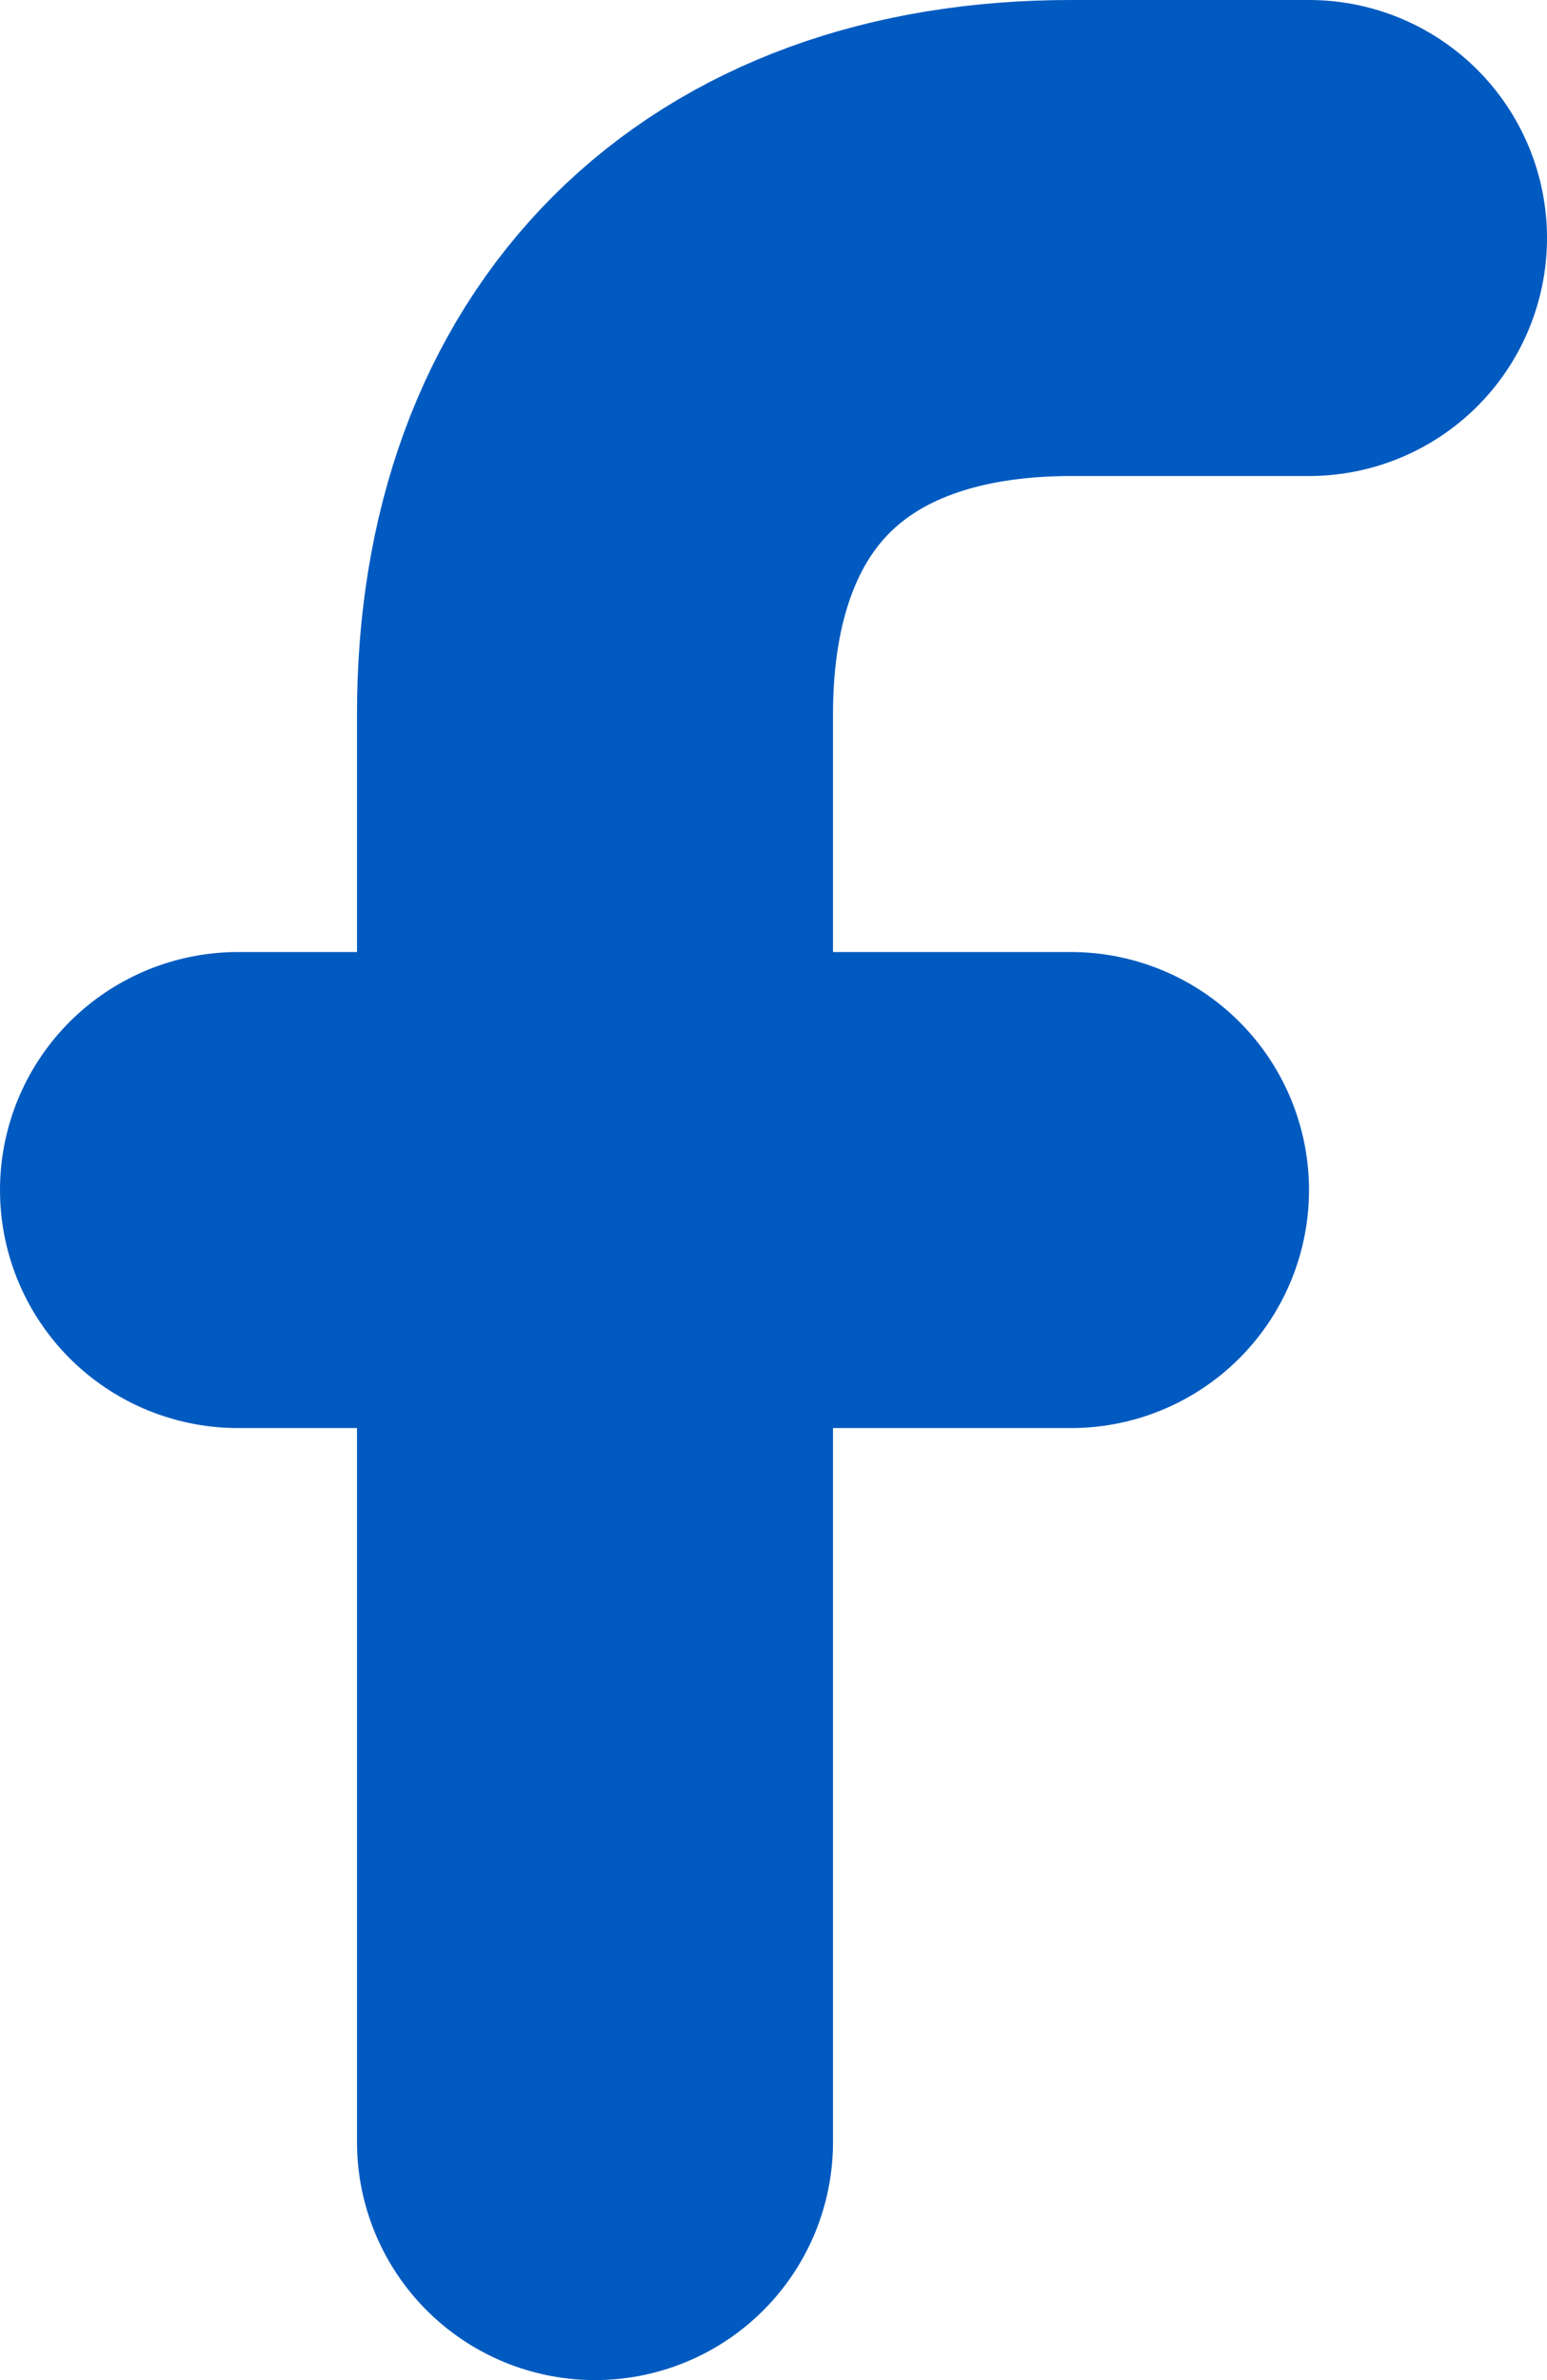 <svg width="13" height="20" viewBox="0 0 13 20" fill="none" xmlns="http://www.w3.org/2000/svg">
<g id="Group">
<path id="Vector" d="M11 2H9C6.5 2 5 3.5 5 6V18" stroke="#005AC0" stroke-width="4" stroke-linecap="round" stroke-linejoin="round"/>
<path id="Vector_2" d="M2 10H9" stroke="#005AC0" stroke-width="4" stroke-linecap="round" stroke-linejoin="round"/>
</g>
</svg>
